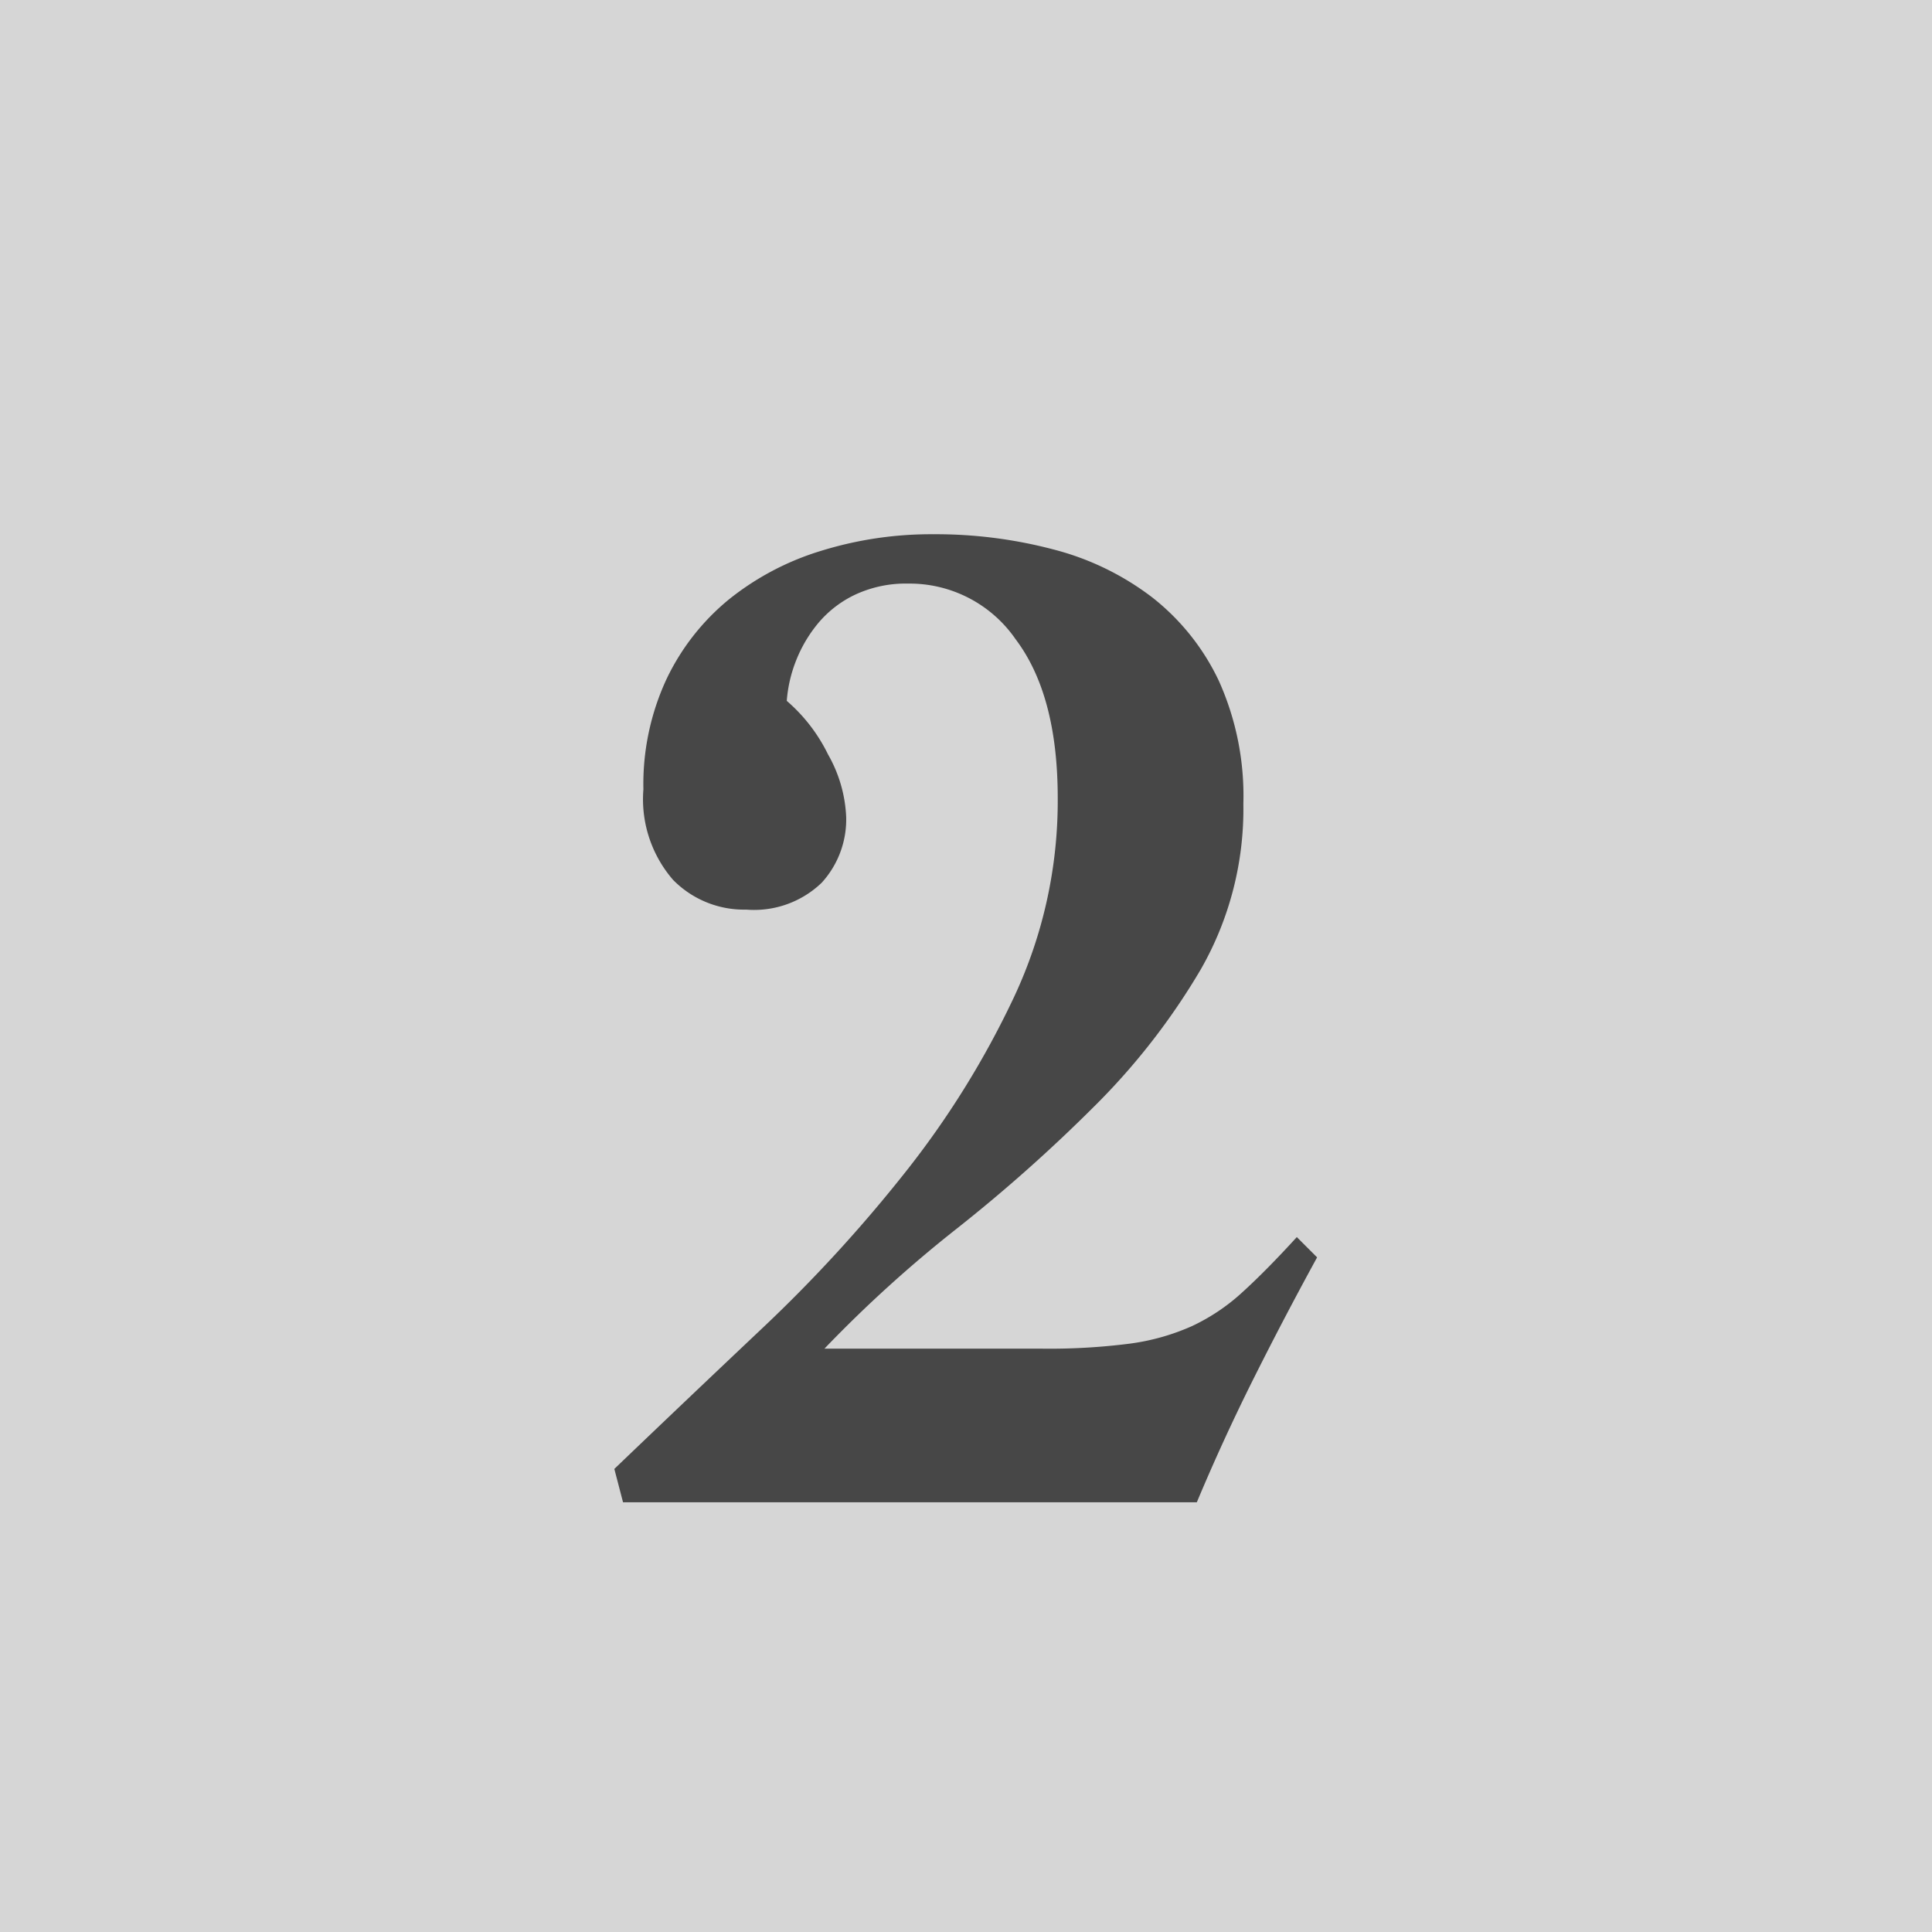 <svg xmlns="http://www.w3.org/2000/svg" width="96" height="96" viewBox="0 0 96 96"><g transform="translate(0 -30.194)"><g transform="translate(0 30.194)"><rect width="96" height="96" fill="#d6d6d6"/><path d="M.432,0,0-1.656Q3.456-4.968,7.344-8.64a72.389,72.389,0,0,0,7.128-7.776,44.531,44.531,0,0,0,5.4-8.712,22.952,22.952,0,0,0,2.16-9.864q0-5.112-2.088-7.884a6.4,6.4,0,0,0-5.328-2.772,5.974,5.974,0,0,0-2.628.54,5.423,5.423,0,0,0-1.836,1.4,6.79,6.79,0,0,0-1.116,1.872,6.823,6.823,0,0,0-.468,2.016,8.324,8.324,0,0,1,2.052,2.664,6.844,6.844,0,0,1,.9,3.1A4.662,4.662,0,0,1,10.3-30.78a4.845,4.845,0,0,1-3.744,1.332,4.941,4.941,0,0,1-3.636-1.476,6.122,6.122,0,0,1-1.476-4.5A12.4,12.4,0,0,1,2.592-40.9a11.5,11.5,0,0,1,3.1-3.96,13.641,13.641,0,0,1,4.572-2.412,18.463,18.463,0,0,1,5.58-.828,22.9,22.9,0,0,1,5.976.756,13.693,13.693,0,0,1,4.9,2.376,11.515,11.515,0,0,1,3.312,4.14,13.912,13.912,0,0,1,1.224,6.12,16.038,16.038,0,0,1-2.124,8.244,33.557,33.557,0,0,1-5.292,6.8,78.81,78.81,0,0,1-6.8,6.048A63.9,63.9,0,0,0,10.44-7.632h10.8a31.4,31.4,0,0,0,4.392-.252,11.168,11.168,0,0,0,3.06-.864,9.879,9.879,0,0,0,2.52-1.692q1.188-1.08,2.7-2.736l1.008,1.008Q33.264-9.144,31.752-6.12T28.944,0Z" transform="translate(30.526 74.646)" fill="#474747"/></g></g></svg>